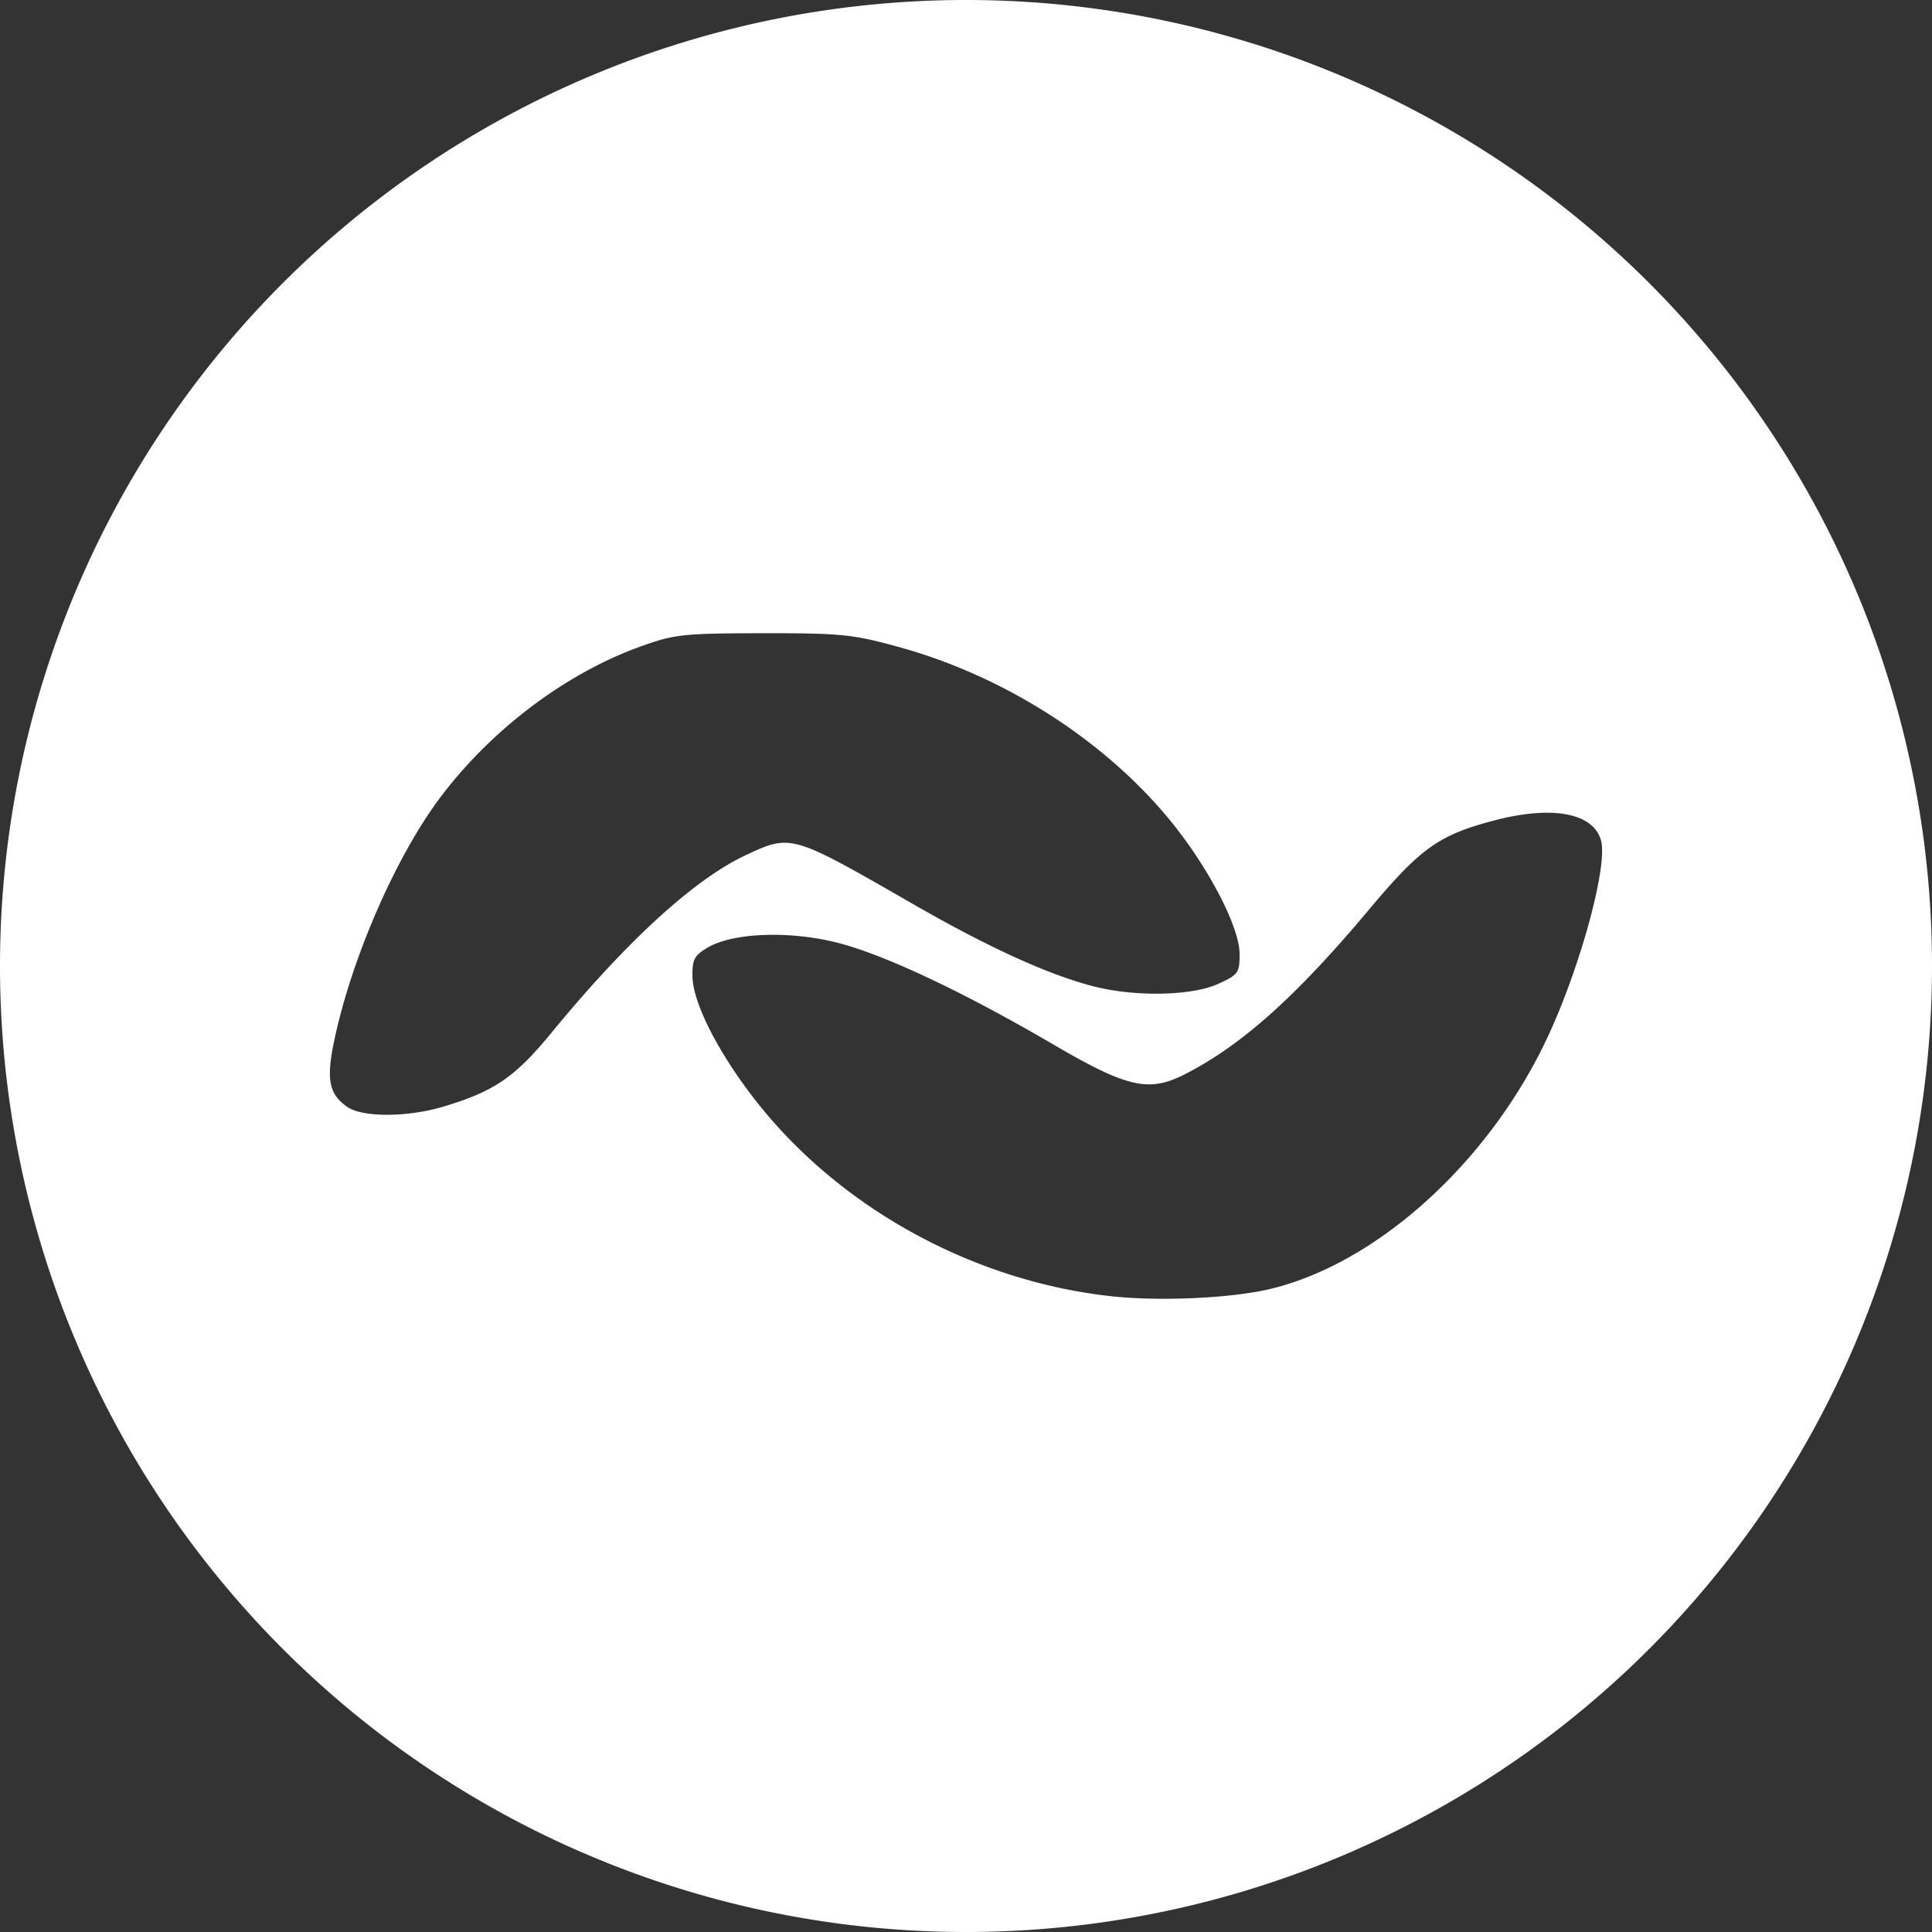 <?xml version="1.0" encoding="UTF-8" standalone="no"?>
<svg
   id="svg8"
   version="1.1"
   viewBox="0 0 268.182 268.182"
   height="268.182mm"
   width="268.182mm"
   xmlns="http://www.w3.org/2000/svg"
   xmlns:svg="http://www.w3.org/2000/svg">
  <rect x="0" y="0" width="268.182" height="268.182" fill="#333333" stroke="none"/>
  <defs
     id="defs2" />
  <g
     id="g3"
     transform="translate(-15.909,-15.909)" />
  <path
     style="opacity:1;fill:#ffffff;fill-opacity:1;stroke-width:0.265"
     d="M 134.091,0 A 134.091,134.091 0 0 0 0,134.091 134.091,134.091 0 0 0 134.091,268.182 134.091,134.091 0 0 0 268.182,134.091 134.091,134.091 0 0 0 134.091,0 Z m -28.215,87.899 c 10.868,-0.014 12.52,0.154 18.913,1.918 14.397,3.973 28.097,12.652 37.263,23.61 5.479,6.55 10.02,15.166 10.02,19.013 0,2.594 -0.201,2.873 -2.977,4.133 -3.703,1.681 -11.563,1.827 -17.367,0.324 -6.298,-1.632 -14.572,-5.411 -25.069,-11.45 -16.812,-9.673 -16.832,-9.679 -23.088,-6.767 -7.151,3.329 -16.52,11.889 -27.075,24.739 -5.047,6.144 -7.944,8.11 -15.052,10.22 -4.951,1.469 -11.154,1.473 -13.246,0.007 v 5.3e-4 c -2.53,-1.772 -2.933,-3.798 -1.818,-9.13 2.401,-11.476 8.558,-25.607 14.743,-33.834 7.068,-9.403 17.382,-17.184 27.728,-20.919 4.765,-1.72 5.94,-1.849 17.026,-1.863 z m 108.468,24.921 c 4.347,-0.081 7.249,1.279 7.913,3.922 0.878,3.499 -2.722,16.894 -7.156,26.624 -7.983,17.518 -23.593,31.86 -38.669,35.53 -5.373,1.308 -15.368,1.776 -22.149,1.038 -18.85,-2.053 -37.036,-11.881 -48.729,-26.334 -5.479,-6.772 -9.36,-14.194 -9.433,-18.042 -0.045,-2.354 0.258,-2.931 2.113,-4.028 3.529,-2.086 11.479,-2.363 18.149,-0.635 6.527,1.692 17.404,6.827 29.771,14.056 10.307,6.025 13.3,6.713 18.264,4.193 7.879,-4 15.488,-10.799 25.643,-22.916 7.182,-8.57 9.721,-10.363 17.536,-12.388 2.498,-0.647 4.772,-0.982 6.747,-1.019 z"
     id="path5" />
</svg>
